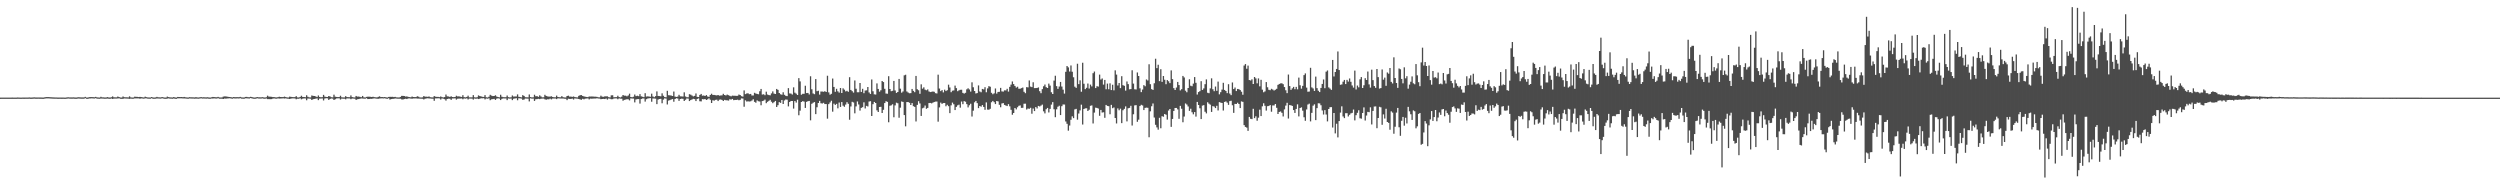 <?xml version="1.0" encoding="UTF-8"?>
<svg xmlns="http://www.w3.org/2000/svg" width="1920" height="150">
  <path d="M0 74.956h1v1.000H0zM1 74.955h1v1.000H1zM2 74.947h1v1.000H2zM3 74.934h1v1.000H3zM4 74.951h1v1.000H4zM5 74.942h1v1.000H5zM6 74.947h1v1.000H6zM7 74.948h1v1.000H7zM8 74.952h1v1.000H8zM9 74.922h1v1.000H9zM10 74.950h1v1.000H10zM11 74.940h1v1.000H11zM12 74.937h1v1.000H12zM13 74.870h1v1.000H13zM14 74.899h1v1.000H14zM15 74.947h1v1.000H15zM16 74.952h1v1.000H16zM17 74.895h1v1.000H17zM18 74.917h1v1.000H18zM19 74.883h1v1.000H19zM20 74.887h1v1.000H20zM21 74.893h1v1.000H21zM22 74.820h1v1.000H22zM23 74.907h1v1.000H23zM24 74.930h1v1.000H24zM25 74.809h1v1.000H25zM26 74.767h1v1.000H26zM27 74.869h1v1.000H27zM28 74.872h1v1.000H28zM29 74.838h1v1.000H29zM30 74.876h1v1.000H30zM31 74.871h1v1.000H31zM32 74.930h1v1.000H32zM33 74.930h1v1.000H33zM34 74.721h1v1.000H34zM35 74.562h1v1.000H35zM36 74.547h1v1.000H36zM37 74.561h1v1.000H37zM38 74.664h1v1.000H38zM39 74.708h1v1.000H39zM40 74.758h1v1.000H40zM41 74.805h1v1.000H41zM42 74.841h1v1.000H42zM43 74.829h1v1.000H43zM44 74.910h1v1.000H44zM45 74.882h1v1.000H45zM46 74.891h1v1.000H46zM47 74.917h1v1.000H47zM48 74.880h1v1.000H48zM49 74.946h1v1.000H49zM50 74.954h1v1.000H50zM51 74.766h1v1.000H51zM52 74.676h1v1.000H52zM53 74.795h1v1.000H53zM54 74.827h1v1.000H54zM55 74.821h1v1.000H55zM56 74.756h1v1.000H56zM57 74.870h1v1.000H57zM58 74.910h1v1.000H58zM59 74.766h1v1.000H59zM60 74.663h1v1.000H60zM61 74.771h1v1.000H61zM62 74.804h1v1.000H62zM63 74.804h1v1.000H63zM64 74.810h1v1.000H64zM65 74.415h1v1.000H65zM66 74.895h1v1.000H66zM67 74.911h1v1.000H67zM68 74.622h1v1.000H68zM69 74.538h1v1.086H69zM70 74.528h1v1.000H70zM71 74.619h1v1.000H71zM72 74.696h1v1.000H72zM73 74.397h1v1.000H73zM74 74.772h1v1.000H74zM75 74.835h1v1.000H75zM76 74.884h1v1.000H76zM77 74.334h1v1.362H77zM78 74.738h1v1.000H78zM79 74.775h1v1.000H79zM80 74.866h1v1.000H80zM81 74.851h1v1.000H81zM82 74.561h1v1.163H82zM83 74.823h1v1.000H83zM84 74.907h1v1.000H84zM85 74.652h1v1.000H85zM86 74.035h1v1.971H86zM87 74.723h1v1.000H87zM88 74.728h1v1.000H88zM89 74.729h1v1.000H89zM90 74.163h1v1.476H90zM91 74.542h1v1.000H91zM92 74.876h1v1.000H92zM93 74.917h1v1.000H93zM94 74.096h1v1.778H94zM95 74.627h1v1.000H95zM96 74.700h1v1.000H96zM97 74.706h1v1.000H97zM98 74.791h1v1.000H98zM99 73.962h1v1.960H99zM100 74.739h1v1.000H100zM101 74.889h1v1.000H101zM102 74.831h1v1.000H102zM103 74.257h1v1.327H103zM104 74.354h1v1.192H104zM105 74.418h1v1.139H105zM106 74.571h1v1.000H106zM107 74.394h1v1.447H107zM108 74.560h1v1.000H108zM109 74.689h1v1.000H109zM110 74.831h1v1.000H110zM111 74.261h1v1.273H111zM112 74.593h1v1.000H112zM113 74.800h1v1.000H113zM114 74.828h1v1.000H114zM115 74.851h1v1.000H115zM116 74.475h1v1.000H116zM117 74.874h1v1.000H117zM118 74.895h1v1.000H118zM119 74.819h1v1.000H119zM120 74.402h1v1.208H120zM121 74.687h1v1.000H121zM122 74.738h1v1.000H122zM123 74.786h1v1.000H123zM124 74.474h1v1.000H124zM125 74.740h1v1.000H125zM126 74.887h1v1.000H126zM127 74.918h1v1.000H127zM128 74.204h1v1.511H128zM129 74.553h1v1.013H129zM130 74.762h1v1.000H130zM131 74.783h1v1.000H131zM132 74.859h1v1.000H132zM133 74.517h1v1.123H133zM134 74.857h1v1.000H134zM135 74.907h1v1.000H135zM136 74.440h1v1.075H136zM137 74.519h1v1.000H137zM138 74.530h1v1.000H138zM139 74.496h1v1.000H139zM140 74.624h1v1.000H140zM141 74.423h1v1.210H141zM142 74.682h1v1.000H142zM143 74.796h1v1.000H143zM144 74.884h1v1.000H144zM145 74.618h1v1.000H145zM146 74.679h1v1.000H146zM147 74.721h1v1.000H147zM148 74.737h1v1.000H148zM149 74.806h1v1.000H149zM150 74.615h1v1.115H150zM151 74.791h1v1.000H151zM152 74.849h1v1.000H152zM153 74.681h1v1.000H153zM154 74.525h1v1.000H154zM155 74.734h1v1.000H155zM156 74.659h1v1.000H156zM157 74.734h1v1.000H157zM158 74.754h1v1.000H158zM159 74.659h1v1.000H159zM160 74.869h1v1.000H160zM161 74.894h1v1.000H161zM162 74.686h1v1.000H162zM163 74.431h1v1.262H163zM164 74.561h1v1.000H164zM165 74.665h1v1.000H165zM166 74.707h1v1.000H166zM167 74.399h1v1.000H167zM168 74.808h1v1.000H168zM169 74.853h1v1.000H169zM170 74.818h1v1.000H170zM171 74.211h1v1.842H171zM172 74.040h1v1.655H172zM173 74.045h1v1.754H173zM174 74.218h1v1.385H174zM175 74.375h1v1.178H175zM176 74.485h1v1.000H176zM177 74.654h1v1.000H177zM178 74.818h1v1.000H178zM179 74.504h1v1.000H179zM180 74.671h1v1.000H180zM181 74.612h1v1.000H181zM182 74.589h1v1.000H182zM183 74.652h1v1.000H183zM184 74.397h1v1.031H184zM185 74.752h1v1.000H185zM186 74.847h1v1.000H186zM187 74.860h1v1.000H187zM188 74.440h1v1.086H188zM189 74.415h1v1.098H189zM190 74.629h1v1.000H190zM191 74.660h1v1.000H191zM192 74.328h1v1.000H192zM193 74.568h1v1.000H193zM194 74.825h1v1.000H194zM195 74.883h1v1.000H195zM196 74.809h1v1.000H196zM197 74.494h1v1.000H197zM198 74.692h1v1.000H198zM199 74.703h1v1.000H199zM200 74.736h1v1.000H200zM201 74.591h1v1.000H201zM202 74.758h1v1.000H202zM203 74.889h1v1.000H203zM204 74.637h1v1.000H204zM205 73.454h1v2.689H205zM206 74.181h1v1.945H206zM207 74.220h1v1.949H207zM208 74.343h1v1.782H208zM209 74.544h1v1.247H209zM210 74.532h1v1.034H210zM211 74.767h1v1.000H211zM212 74.818h1v1.000H212zM213 74.594h1v1.000H213zM214 74.288h1v1.433H214zM215 74.492h1v1.161H215zM216 74.525h1v1.091H216zM217 74.523h1v1.000H217zM218 74.165h1v1.500H218zM219 74.523h1v1.000H219zM220 74.787h1v1.000H220zM221 74.848h1v1.000H221zM222 74.211h1v1.811H222zM223 74.406h1v1.331H223zM224 74.557h1v1.000H224zM225 74.584h1v1.000H225zM226 74.618h1v1.000H226zM227 73.824h1v2.404H227zM228 74.817h1v1.000H228zM229 74.865h1v1.000H229zM230 74.457h1v1.002H230zM231 73.512h1v2.765H231zM232 74.431h1v1.335H232zM233 74.492h1v1.095H233zM234 74.639h1v1.000H234zM235 73.141h1v3.851H235zM236 74.345h1v1.351H236zM237 74.738h1v1.000H237zM238 74.823h1v1.000H238zM239 73.315h1v3.494H239zM240 73.607h1v2.581H240zM241 73.752h1v2.208H241zM242 74.043h1v1.752H242zM243 74.544h1v1.002H243zM244 73.342h1v3.571H244zM245 74.430h1v1.311H245zM246 74.696h1v1.000H246zM247 74.600h1v1.000H247zM248 72.848h1v4.289H248zM249 74.183h1v1.469H249zM250 74.426h1v1.000H250zM251 74.501h1v1.000H251zM252 73.720h1v3.052H252zM253 74.079h1v1.890H253zM254 74.624h1v1.000H254zM255 74.764h1v1.000H255zM256 72.684h1v4.120H256zM257 74.261h1v1.959H257zM258 74.463h1v1.159H258zM259 74.523h1v1.000H259zM260 74.542h1v1.000H260zM261 73.525h1v2.896H261zM262 74.701h1v1.000H262zM263 74.817h1v1.000H263zM264 74.808h1v1.000H264zM265 73.830h1v2.467H265zM266 74.568h1v1.000H266zM267 74.614h1v1.000H267zM268 74.635h1v1.000H268zM269 73.264h1v2.933H269zM270 74.523h1v1.169H270zM271 74.740h1v1.000H271zM272 74.844h1v1.000H272zM273 73.654h1v3.071H273zM274 74.166h1v2.077H274zM275 74.138h1v1.928H275zM276 74.405h1v1.414H276zM277 74.642h1v1.000H277zM278 73.687h1v1.970H278zM279 74.768h1v1.000H279zM280 74.840h1v1.000H280zM281 74.398h1v1.043H281zM282 74.229h1v1.848H282zM283 74.241h1v1.784H283zM284 74.352h1v1.528H284zM285 74.476h1v1.465H285zM286 74.280h1v1.386H286zM287 74.593h1v1.000H287zM288 74.696h1v1.000H288zM289 74.811h1v1.000H289zM290 74.402h1v1.485H290zM291 74.002h1v1.669H291zM292 74.548h1v1.000H292zM293 74.517h1v1.000H293zM294 74.629h1v1.000H294zM295 74.489h1v1.000H295zM296 74.768h1v1.000H296zM297 74.861h1v1.000H297zM298 74.457h1v1.029H298zM299 74.368h1v2.108H299zM300 74.409h1v1.682H300zM301 74.359h1v1.554H301zM302 74.571h1v1.310H302zM303 74.394h1v1.233H303zM304 74.745h1v1.000H304zM305 74.807h1v1.000H305zM306 74.834h1v1.000H306zM307 74.444h1v1.376H307zM308 73.601h1v2.723H308zM309 73.609h1v2.821H309zM310 73.752h1v2.327H310zM311 74.138h1v1.690H311zM312 74.028h1v2.038H312zM313 74.405h1v1.207H313zM314 74.570h1v1.000H314zM315 74.706h1v1.000H315zM316 74.140h1v1.672H316zM317 74.516h1v1.086H317zM318 74.562h1v1.046H318zM319 74.554h1v1.000H319zM320 73.908h1v1.801H320zM321 74.261h1v1.477H321zM322 74.782h1v1.000H322zM323 74.852h1v1.000H323zM324 74.742h1v1.135H324zM325 73.798h1v2.613H325zM326 74.233h1v1.590H326zM327 74.255h1v1.347H327zM328 74.333h1v1.148H328zM329 74.085h1v1.552H329zM330 74.658h1v1.000H330zM331 74.764h1v1.000H331zM332 74.807h1v1.000H332zM333 73.780h1v3.622H333zM334 74.224h1v1.355H334zM335 74.415h1v1.134H335zM336 74.414h1v1.050H336zM337 74.581h1v1.000H337zM338 74.083h1v2.356H338zM339 74.592h1v1.000H339zM340 74.822h1v1.000H340zM341 74.532h1v1.664H341zM342 72.596h1v4.666H342zM343 73.971h1v2.064H343zM344 74.107h1v1.676H344zM345 74.453h1v1.397H345zM346 73.929h1v2.744H346zM347 74.500h1v1.129H347zM348 74.621h1v1.000H348zM349 74.502h1v1.000H349zM350 73.538h1v2.936H350zM351 74.029h1v1.824H351zM352 74.002h1v1.734H352zM353 74.246h1v1.473H353zM354 74.453h1v1.170H354zM355 73.112h1v3.111H355zM356 74.619h1v1.000H356zM357 74.768h1v1.000H357zM358 74.454h1v1.062H358zM359 73.483h1v2.921H359zM360 74.731h1v1.000H360zM361 74.727h1v1.000H361zM362 74.763h1v1.000H362zM363 73.077h1v3.401H363zM364 74.686h1v1.000H364zM365 74.864h1v1.000H365zM366 74.655h1v1.000H366zM367 73.247h1v2.817H367zM368 73.796h1v2.035H368zM369 74.039h1v1.449H369zM370 74.345h1v1.159H370zM371 74.438h1v1.002H371zM372 73.044h1v3.279H372zM373 74.699h1v1.000H373zM374 74.849h1v1.000H374zM375 74.300h1v1.215H375zM376 72.811h1v4.168H376zM377 73.408h1v2.863H377zM378 73.781h1v2.354H378zM379 73.715h1v2.195H379zM380 73.169h1v3.579H380zM381 74.119h1v1.652H381zM382 74.492h1v1.000H382zM383 74.727h1v1.000H383zM384 72.757h1v4.104H384zM385 74.271h1v1.604H385zM386 74.596h1v1.000H386zM387 74.637h1v1.000H387zM388 74.647h1v1.000H388zM389 73.349h1v3.544H389zM390 74.597h1v1.000H390zM391 74.796h1v1.000H391zM392 74.688h1v1.000H392zM393 73.296h1v3.608H393zM394 74.133h1v1.693H394zM395 74.099h1v1.525H395zM396 74.083h1v1.360H396zM397 72.486h1v4.531H397zM398 74.347h1v1.119H398zM399 74.547h1v1.000H399zM400 74.736h1v1.000H400zM401 73.083h1v3.628H401zM402 73.688h1v2.752H402zM403 74.649h1v1.000H403zM404 74.725h1v1.000H404zM405 74.753h1v1.000H405zM406 72.563h1v5.336H406zM407 74.529h1v1.000H407zM408 74.799h1v1.000H408zM409 74.710h1v1.000H409zM410 72.752h1v4.740H410zM411 73.949h1v2.295H411zM412 73.852h1v2.266H412zM413 74.406h1v1.482H413zM414 73.224h1v2.927H414zM415 74.091h1v1.731H415zM416 74.751h1v1.000H416zM417 74.716h1v1.000H417zM418 72.800h1v3.482H418zM419 73.653h1v2.960H419zM420 74.021h1v2.231H420zM421 74.181h1v2.124H421zM422 74.203h1v1.599H422zM423 73.946h1v2.380H423zM424 74.497h1v1.163H424zM425 74.694h1v1.000H425zM426 74.684h1v1.000H426zM427 73.425h1v2.728H427zM428 74.514h1v1.000H428zM429 74.628h1v1.000H429zM430 74.692h1v1.000H430zM431 73.830h1v1.854H431zM432 74.668h1v1.000H432zM433 74.811h1v1.000H433zM434 74.861h1v1.000H434zM435 73.713h1v3.185H435zM436 73.495h1v2.315H436zM437 74.208h1v1.781H437zM438 74.167h1v1.837H438zM439 74.407h1v1.304H439zM440 74.102h1v2.356H440zM441 74.552h1v1.000H441zM442 74.703h1v1.000H442zM443 74.791h1v1.000H443zM444 73.639h1v2.394H444zM445 73.092h1v3.262H445zM446 72.988h1v3.644H446zM447 73.699h1v2.171H447zM448 74.041h1v2.227H448zM449 74.298h1v1.457H449zM450 74.452h1v1.212H450zM451 74.575h1v1.000H451zM452 74.069h1v2.283H452zM453 74.137h1v1.581H453zM454 74.102h1v1.703H454zM455 74.162h1v1.543H455zM456 74.254h1v1.398H456zM457 74.240h1v1.425H457zM458 74.409h1v1.037H458zM459 74.679h1v1.000H459zM460 74.746h1v1.000H460zM461 73.490h1v2.704H461zM462 74.242h1v1.796H462zM463 74.323h1v1.595H463zM464 74.001h1v2.081H464zM465 73.966h1v1.698H465zM466 73.996h1v2.510H466zM467 74.623h1v1.000H467zM468 74.811h1v1.000H468zM469 73.210h1v3.022H469zM470 73.188h1v2.999H470zM471 74.683h1v1.000H471zM472 74.577h1v1.000H472zM473 74.595h1v1.000H473zM474 73.504h1v2.744H474zM475 74.553h1v1.000H475zM476 74.779h1v1.000H476zM477 74.238h1v1.574H477zM478 72.961h1v4.385H478zM479 73.459h1v3.232H479zM480 73.483h1v2.988H480zM481 73.988h1v2.219H481zM482 73.336h1v2.946H482zM483 71.933h1v5.180H483zM484 74.474h1v1.089H484zM485 74.691h1v1.000H485zM486 74.304h1v1.409H486zM487 72.615h1v6.035H487zM488 73.820h1v2.590H488zM489 73.529h1v2.610H489zM490 73.906h1v2.175H490zM491 72.283h1v7.285H491zM492 74.006h1v2.093H492zM493 74.312h1v1.322H493zM494 74.606h1v1.000H494zM495 71.570h1v6.442H495zM496 74.149h1v2.017H496zM497 73.984h1v1.698H497zM498 74.128h1v1.351H498zM499 74.286h1v1.065H499zM500 71.927h1v6.180H500zM501 74.069h1v1.538H501zM502 74.661h1v1.000H502zM503 73.849h1v1.951H503zM504 70.200h1v9.798H504zM505 73.654h1v2.787H505zM506 73.792h1v2.220H506zM507 73.975h1v1.895H507zM508 71.696h1v7.603H508zM509 73.548h1v2.928H509zM510 74.540h1v1.000H510zM511 74.718h1v1.000H511zM512 69.726h1v10.507H512zM513 73.122h1v4.140H513zM514 73.201h1v3.726H514zM515 73.370h1v3.070H515zM516 73.721h1v2.366H516zM517 70.320h1v7.822H517zM518 74.190h1v1.823H518zM519 74.439h1v1.000H519zM520 74.169h1v1.483H520zM521 72.831h1v4.617H521zM522 74.002h1v2.012H522zM523 74.046h1v1.710H523zM524 74.137h1v1.765H524zM525 70.921h1v6.671H525zM526 74.084h1v2.526H526zM527 74.638h1v1.000H527zM528 74.720h1v1.000H528zM529 72.354h1v5.275H529zM530 72.725h1v4.111H530zM531 73.393h1v3.011H531zM532 74.056h1v1.840H532zM533 73.613h1v2.530H533zM534 71.800h1v5.829H534zM535 74.391h1v1.614H535zM536 74.552h1v1.000H536zM537 72.909h1v4.863H537zM538 72.138h1v5.726H538zM539 73.472h1v2.642H539zM540 73.341h1v2.947H540zM541 73.713h1v2.318H541zM542 73.010h1v3.807H542zM543 74.104h1v2.196H543zM544 74.403h1v1.118H544zM545 72.919h1v3.688H545zM546 71.991h1v7.108H546zM547 72.924h1v4.094H547zM548 72.890h1v4.427H548zM549 73.119h1v3.580H549zM550 73.290h1v3.248H550zM551 72.944h1v4.681H551zM552 73.463h1v3.061H552zM553 73.337h1v3.071H553zM554 73.198h1v3.567H554zM555 72.039h1v5.539H555zM556 72.969h1v3.705H556zM557 73.327h1v3.679H557zM558 72.668h1v4.384H558zM559 73.127h1v4.142H559zM560 73.585h1v2.656H560zM561 73.992h1v2.495H561zM562 73.420h1v2.565H562zM563 73.530h1v3.425H563zM564 73.512h1v3.213H564zM565 73.617h1v3.126H565zM566 73.566h1v2.982H566zM567 72.610h1v4.415H567zM568 73.011h1v3.638H568zM569 73.885h1v1.661H569zM570 74.188h1v1.500H570zM571 69.405h1v12.591H571zM572 72.305h1v4.761H572zM573 71.803h1v6.171H573zM574 71.637h1v6.176H574zM575 72.339h1v5.614H575zM576 72.132h1v5.712H576zM577 73.293h1v3.914H577zM578 73.297h1v2.922H578zM579 71.266h1v6.990H579zM580 71.837h1v7.043H580zM581 72.124h1v4.959H581zM582 72.401h1v5.377H582zM583 70.090h1v7.897H583zM584 68.313h1v12.553H584zM585 72.614h1v5.008H585zM586 72.414h1v4.913H586zM587 73.114h1v3.397H587zM588 70.384h1v8.877H588zM589 72.626h1v5.548H589zM590 72.994h1v4.477H590zM591 73.226h1v3.403H591zM592 71.746h1v6.392H592zM593 70.179h1v9.054H593zM594 71.896h1v6.540H594zM595 72.209h1v5.330H595zM596 68.306h1v13.889H596zM597 69.023h1v11.763H597zM598 71.433h1v6.980H598zM599 72.419h1v6.602H599zM600 72.751h1v4.024H600zM601 70.863h1v9.023H601zM602 72.817h1v4.326H602zM603 73.561h1v2.806H603zM604 73.836h1v2.712H604zM605 67.665h1v14.038H605zM606 71.744h1v6.608H606zM607 71.884h1v5.695H607zM608 72.620h1v4.959H608zM609 67.049h1v16.375H609zM610 71.149h1v6.460H610zM611 71.941h1v6.847H611zM612 72.951h1v3.611H612zM613 60.030h1v28.483H613zM614 62.509h1v22.479H614zM615 72.770h1v5.586H615zM616 72.033h1v5.633H616zM617 72.049h1v5.978H617zM618 65.829h1v17.045H618zM619 71.459h1v6.792H619zM620 71.365h1v6.345H620zM621 72.526h1v4.994H621zM622 58.555h1v33.867H622zM623 68.559h1v11.181H623zM624 71.798h1v7.105H624zM625 72.331h1v6.076H625zM626 60.705h1v26.948H626zM627 70.066h1v12.291H627zM628 69.698h1v9.387H628zM629 72.640h1v4.830H629zM630 70.297h1v9.031H630zM631 70.318h1v9.175H631zM632 70.523h1v8.409H632zM633 70.049h1v9.882H633zM634 70.645h1v9.299H634zM635 58.175h1v32.948H635zM636 70.957h1v9.034H636zM637 72.690h1v5.991H637zM638 72.037h1v5.351H638zM639 60.340h1v25.444H639zM640 66.770h1v12.849H640zM641 70.519h1v10.056H641zM642 68.219h1v11.564H642zM643 70.160h1v13.030H643zM644 71.101h1v7.625H644zM645 67.574h1v14.552H645zM646 71.413h1v6.976H646zM647 67.819h1v13.328H647zM648 68.875h1v13.126H648zM649 70.182h1v10.130H649zM650 69.720h1v8.759H650zM651 70.514h1v9.185H651zM652 59.291h1v32.682H652zM653 69.060h1v12.694H653zM654 70.052h1v8.136H654zM655 71.143h1v7.555H655zM656 61.787h1v25.248H656zM657 68.140h1v13.551H657zM658 70.860h1v7.064H658zM659 70.878h1v9.369H659zM660 63.768h1v21.199H660zM661 70.592h1v12.259H661zM662 68.206h1v14.116H662zM663 71.569h1v7.025H663zM664 69.503h1v13.774H664zM665 69.396h1v11.898H665zM666 66.796h1v14.994H666zM667 71.030h1v6.953H667zM668 72.124h1v5.606H668zM669 61.054h1v28.022H669zM670 70.113h1v9.919H670zM671 72.431h1v5.874H671zM672 72.580h1v6.518H672zM673 64.045h1v20.671H673zM674 68.305h1v17.725H674zM675 70.397h1v11.779H675zM676 69.305h1v12.701H676zM677 62.233h1v24.528H677zM678 63.028h1v21.302H678zM679 68.183h1v10.955H679zM680 71.854h1v5.865H680zM681 72.012h1v6.199H681zM682 58.507h1v35.415H682zM683 68.332h1v12.854H683zM684 70.036h1v10.867H684zM685 69.743h1v10.353H685zM686 62.138h1v27.904H686zM687 69.475h1v11.489H687zM688 71.387h1v7.444H688zM689 70.662h1v8.626H689zM690 60.642h1v29.770H690zM691 68.092h1v14.586H691zM692 71.144h1v6.786H692zM693 70.249h1v8.054H693zM694 57.879h1v30.514H694zM695 57.407h1v39.633H695zM696 70.265h1v8.110H696zM697 71.046h1v7.361H697zM698 71.638h1v7.322H698zM699 71.543h1v9.121H699zM700 68.284h1v10.866H700zM701 69.762h1v11.781H701zM702 70.828h1v11.246H702zM703 58.298h1v34.997H703zM704 68.533h1v12.013H704zM705 69.334h1v8.387H705zM706 72.023h1v7.453H706zM707 64.785h1v24.260H707zM708 68.109h1v15.109H708zM709 67.058h1v15.634H709zM710 68.850h1v12.199H710zM711 69.347h1v14.236H711zM712 68.653h1v14.259H712zM713 70.248h1v8.901H713zM714 70.698h1v8.346H714zM715 70.527h1v8.861H715zM716 70.257h1v8.613H716zM717 70.478h1v7.883H717zM718 71.552h1v6.466H718zM719 71.792h1v6.168H719zM720 57.325h1v36.116H720zM721 68.017h1v14.451H721zM722 69.991h1v8.795H722zM723 69.167h1v10.597H723zM724 70.972h1v8.200H724zM725 68.872h1v10.231H725zM726 69.936h1v11.684H726zM727 69.252h1v11.258H727zM728 65.004h1v16.545H728zM729 67.152h1v19.745H729zM730 70.797h1v10.096H730zM731 69.641h1v9.150H731zM732 69.451h1v10.616H732zM733 65.759h1v18.765H733zM734 67.666h1v14.401H734zM735 70.020h1v10.857H735zM736 69.388h1v10.993H736zM737 68.944h1v13.740H737zM738 68.941h1v9.056H738zM739 71.334h1v8.690H739zM740 71.883h1v5.801H740zM741 71.274h1v6.847H741zM742 68.626h1v11.336H742zM743 67.800h1v14.658H743zM744 68.685h1v12.174H744zM745 70.346h1v9.330H745zM746 63.218h1v26.277H746zM747 67.045h1v17.970H747zM748 69.898h1v8.702H748zM749 71.773h1v5.759H749zM750 71.479h1v7.731H750zM751 65.605h1v17.458H751zM752 70.233h1v11.174H752zM753 70.879h1v11.040H753zM754 68.280h1v12.414H754zM755 68.682h1v13.453H755zM756 66.980h1v17.349H756zM757 70.844h1v7.807H757zM758 67.913h1v16.237H758zM759 66.125h1v18.131H759zM760 66.606h1v16.943H760zM761 71.267h1v7.288H761zM762 72.387h1v5.121H762zM763 71.698h1v6.787H763zM764 67.945h1v11.986H764zM765 71.885h1v5.699H765zM766 70.623h1v7.240H766zM767 70.487h1v9.993H767zM768 67.493h1v14.898H768zM769 70.190h1v9.295H769zM770 70.338h1v8.804H770zM771 69.353h1v11.225H771zM772 69.417h1v11.625H772zM773 68.196h1v13.241H773zM774 70.361h1v9.614H774zM775 66.728h1v14.915H775zM776 64.950h1v19.390H776zM777 62.550h1v25.574H777zM778 64.586h1v22.179H778zM779 65.973h1v16.992H779zM780 67.291h1v16.748H780zM781 66.600h1v15.788H781zM782 68.143h1v13.135H782zM783 68.160h1v12.794H783zM784 67.686h1v15.153H784zM785 67.242h1v15.529H785zM786 70.500h1v9.164H786zM787 71.567h1v8.030H787zM788 66.897h1v17.203H788zM789 67.102h1v16.262H789zM790 61.800h1v21.734H790zM791 66.506h1v16.307H791zM792 66.940h1v20.399H792zM793 63.183h1v20.179H793zM794 67.677h1v17.634H794zM795 67.641h1v14.561H795zM796 67.544h1v15.761H796zM797 67.125h1v14.243H797zM798 70.020h1v11.769H798zM799 71.598h1v9.507H799zM800 68.443h1v11.875H800zM801 66.277h1v19.245H801zM802 64.907h1v22.171H802zM803 66.947h1v16.921H803zM804 67.603h1v15.285H804zM805 64.228h1v22.139H805zM806 65.730h1v17.869H806zM807 70.884h1v9.459H807zM808 72.171h1v6.274H808zM809 61.911h1v22.020H809zM810 58.147h1v31.843H810zM811 66.145h1v17.811H811zM812 68.272h1v13.707H812zM813 66.479h1v14.720H813zM814 62.902h1v25.487H814zM815 66.473h1v15.071H815zM816 68.853h1v11.362H816zM817 71.898h1v8.390H817zM818 55.137h1v38.167H818zM819 50.681h1v44.378H819zM820 51.761h1v48.582H820zM821 54.935h1v41.449H821zM822 50.269h1v41.754H822zM823 55.101h1v34.250H823zM824 59.322h1v31.419H824zM825 66.553h1v17.442H825zM826 67.491h1v16.134H826zM827 48.955h1v42.973H827zM828 64.606h1v22.595H828zM829 61.686h1v23.124H829zM830 70.447h1v9.951H830zM831 48.157h1v47.490H831zM832 64.289h1v19.409H832zM833 68.472h1v14.728H833zM834 67.435h1v15.706H834zM835 64.165h1v21.070H835zM836 68.001h1v16.251H836zM837 64.971h1v16.263H837zM838 66.355h1v14.584H838zM839 56.215h1v38.618H839zM840 54.940h1v31.539H840zM841 67.629h1v15.060H841zM842 66.216h1v16.690H842zM843 66.502h1v16.868H843zM844 57.285h1v31.664H844zM845 61.078h1v23.330H845zM846 60.273h1v26.128H846zM847 64.957h1v21.244H847zM848 61.408h1v29.046H848zM849 68.542h1v12.066H849zM850 64.202h1v17.143H850zM851 68.548h1v13.019H851zM852 63.991h1v23.742H852zM853 69.176h1v11.384H853zM854 65.055h1v18.063H854zM855 69.376h1v13.150H855zM856 54.015h1v36.618H856zM857 57.281h1v37.527H857zM858 65.632h1v17.625H858zM859 63.757h1v20.948H859zM860 67.702h1v15.776H860zM861 58.536h1v36.044H861zM862 65.435h1v19.259H862zM863 65.898h1v17.717H863zM864 69.574h1v12.143H864zM865 62.553h1v30.673H865zM866 64.627h1v18.509H866zM867 68.616h1v14.240H867zM868 68.384h1v12.893H868zM869 53.955h1v42.458H869zM870 64.223h1v23.529H870zM871 68.542h1v12.397H871zM872 68.725h1v12.007H872zM873 55.656h1v37.885H873zM874 58.369h1v33.550H874zM875 67.819h1v13.640H875zM876 70.742h1v9.767H876zM877 68.764h1v12.230H877zM878 65.365h1v19.167H878zM879 66.268h1v16.566H879zM880 61.014h1v21.608H880zM881 61.785h1v21.027H881zM882 49.332h1v56.082H882zM883 64.642h1v20.879H883zM884 68.459h1v13.174H884zM885 69.049h1v10.398H885zM886 63.940h1v26.307H886zM887 45.128h1v50.737H887zM888 52.311h1v45.530H888zM889 49.691h1v49.895H889zM890 62.305h1v28.181H890zM891 53.146h1v45.380H891zM892 62.857h1v26.397H892zM893 58.377h1v31.268H893zM894 61.249h1v26.304H894zM895 64.667h1v23.462H895zM896 61.491h1v30.353H896zM897 62.390h1v22.486H897zM898 63.852h1v19.881H898zM899 54.045h1v43.388H899zM900 60.777h1v30.586H900zM901 67.671h1v17.546H901zM902 69.141h1v13.819H902zM903 67.233h1v15.635H903zM904 62.908h1v21.101H904zM905 65.318h1v25.919H905zM906 69.440h1v11.847H906zM907 68.485h1v15.026H907zM908 58.295h1v35.626H908zM909 59.481h1v30.007H909zM910 69.653h1v9.826H910zM911 70.835h1v9.435H911zM912 67.609h1v14.144H912zM913 60.856h1v24.294H913zM914 65.830h1v17.664H914zM915 66.232h1v19.999H915zM916 64.212h1v23.579H916zM917 59.197h1v26.866H917zM918 63.582h1v25.978H918zM919 72.600h1v5.668H919zM920 70.722h1v9.927H920zM921 69.971h1v13.160H921zM922 62.368h1v29.055H922zM923 69.074h1v12.002H923zM924 67.887h1v12.880H924zM925 64.668h1v21.134H925zM926 60.958h1v26.141H926zM927 71.230h1v7.298H927zM928 71.584h1v8.034H928zM929 67.901h1v12.473H929zM930 60.141h1v25.842H930zM931 68.553h1v12.936H931zM932 70.042h1v11.807H932zM933 66.440h1v16.577H933zM934 69.759h1v11.492H934zM935 62.679h1v22.167H935zM936 72.429h1v6.012H936zM937 70.831h1v7.976H937zM938 68.833h1v10.275H938zM939 63.604h1v21.297H939zM940 69.048h1v9.259H940zM941 69.868h1v8.003H941zM942 71.542h1v7.321H942zM943 64.664h1v15.865H943zM944 71.851h1v5.812H944zM945 73.064h1v4.277H945zM946 63.348h1v17.520H946zM947 68.426h1v18.272H947zM948 67.219h1v12.570H948zM949 69.963h1v9.885H949zM950 68.301h1v10.577H950zM951 68.483h1v11.405H951zM952 69.178h1v13.825H952zM953 70.433h1v7.429H953zM954 72.732h1v5.488H954zM955 50.343h1v45.741H955zM956 49.182h1v48.288H956zM957 52.779h1v45.244H957zM958 50.358h1v50.156H958zM959 61.481h1v28.329H959zM960 61.784h1v29.468H960zM961 60.927h1v30.573H961zM962 64.504h1v19.048H962zM963 59.133h1v31.599H963zM964 60.190h1v29.169H964zM965 63.999h1v28.733H965zM966 60.232h1v30.130H966zM967 66.295h1v17.953H967zM968 61.305h1v27.855H968zM969 68.842h1v12.804H969zM970 70.864h1v8.462H970zM971 70.211h1v11.060H971zM972 63.043h1v21.893H972zM973 67.020h1v14.562H973zM974 68.949h1v12.430H974zM975 69.274h1v11.430H975zM976 68.210h1v17.576H976zM977 68.740h1v12.283H977zM978 69.509h1v11.504H978zM979 68.892h1v10.990H979zM980 68.177h1v14.631H980zM981 65.171h1v22.388H981zM982 64.480h1v21.483H982zM983 64.061h1v21.522H983zM984 63.925h1v22.723H984zM985 64.646h1v24.821H985zM986 66.879h1v17.121H986zM987 69.305h1v11.812H987zM988 71.544h1v7.410H988zM989 57.258h1v33.765H989zM990 66.124h1v14.543H990zM991 69.031h1v11.882H991zM992 67.863h1v13.476H992zM993 66.690h1v17.816H993zM994 68.485h1v18.271H994zM995 66.704h1v16.956H995zM996 68.585h1v11.530H996zM997 59.603h1v29.792H997zM998 65.493h1v17.452H998zM999 68.095h1v14.355H999zM1000 65.963h1v19.029H1000zM1001 57.716h1v32.338H1001zM1002 56.379h1v36.406H1002zM1003 67.258h1v16.812H1003zM1004 70.436h1v9.842H1004zM1005 70.276h1v9.339H1005zM1006 52.086h1v41.168H1006zM1007 67.103h1v19.563H1007zM1008 67.949h1v13.218H1008zM1009 69.847h1v10.257H1009zM1010 58.813h1v33.463H1010zM1011 67.678h1v15.361H1011zM1012 69.665h1v9.638H1012zM1013 70.682h1v8.718H1013zM1014 67.558h1v13.309H1014zM1015 64.462h1v20.360H1015zM1016 61.047h1v26.938H1016zM1017 67.755h1v16.831H1017zM1018 55.054h1v32.893H1018zM1019 54.093h1v39.126H1019zM1020 67.102h1v16.631H1020zM1021 68.066h1v14.282H1021zM1022 69.033h1v13.251H1022zM1023 46.010h1v51.947H1023zM1024 58.732h1v28.037H1024zM1025 55.301h1v47.153H1025zM1026 52.923h1v42.120H1026zM1027 39.536h1v65.978H1027zM1028 53.794h1v39.193H1028zM1029 65.112h1v21.354H1029zM1030 64.798h1v16.888H1030zM1031 62.734h1v26.696H1031zM1032 61.399h1v29.327H1032zM1033 64.539h1v22.423H1033zM1034 61.357h1v25.589H1034zM1035 62.664h1v26.768H1035zM1036 60.277h1v27.899H1036zM1037 62.810h1v24.264H1037zM1038 65.617h1v21.064H1038zM1039 67.265h1v16.858H1039zM1040 54.216h1v38.268H1040zM1041 68.716h1v19.759H1041zM1042 65.706h1v20.938H1042zM1043 67.094h1v17.596H1043zM1044 60.940h1v29.914H1044zM1045 59.186h1v31.928H1045zM1046 67.576h1v19.188H1046zM1047 65.466h1v17.009H1047zM1048 60.044h1v32.502H1048zM1049 61.449h1v27.278H1049zM1050 54.918h1v31.000H1050zM1051 64.818h1v21.337H1051zM1052 67.276h1v15.137H1052zM1053 53.480h1v42.133H1053zM1054 61.517h1v23.685H1054zM1055 66.093h1v15.703H1055zM1056 67.423h1v14.274H1056zM1057 52.972h1v45.495H1057zM1058 59.236h1v31.394H1058zM1059 68.022h1v14.010H1059zM1060 67.627h1v14.807H1060zM1061 53.339h1v42.529H1061zM1062 61.194h1v26.677H1062zM1063 59.604h1v31.417H1063zM1064 65.884h1v17.650H1064zM1065 55.667h1v38.005H1065zM1066 56.575h1v37.777H1066zM1067 52.237h1v47.398H1067zM1068 62.878h1v22.619H1068zM1069 64.107h1v22.389H1069zM1070 44.037h1v58.696H1070zM1071 59.927h1v37.390H1071zM1072 63.755h1v22.730H1072zM1073 67.492h1v15.377H1073zM1074 52.600h1v45.116H1074zM1075 53.187h1v51.120H1075zM1076 60.599h1v32.166H1076zM1077 64.002h1v25.780H1077zM1078 51.726h1v44.779H1078zM1079 60.156h1v30.288H1079zM1080 58.510h1v36.304H1080zM1081 68.101h1v13.966H1081zM1082 64.955h1v20.529H1082zM1083 62.797h1v24.943H1083zM1084 58.673h1v33.456H1084zM1085 63.988h1v20.779H1085zM1086 64.740h1v20.695H1086zM1087 49.209h1v49.370H1087zM1088 57.846h1v39.190H1088zM1089 63.141h1v24.357H1089zM1090 66.217h1v20.591H1090zM1091 47.930h1v63.228H1091zM1092 36.616h1v73.878H1092zM1093 50.331h1v51.421H1093zM1094 47.598h1v45.448H1094zM1095 50.697h1v44.170H1095zM1096 58.357h1v53.948H1096zM1097 50.277h1v45.970H1097zM1098 61.547h1v30.130H1098zM1099 65.040h1v20.257H1099zM1100 54.503h1v38.375H1100zM1101 59.617h1v30.294H1101zM1102 59.268h1v25.211H1102zM1103 60.151h1v32.957H1103zM1104 55.694h1v34.554H1104zM1105 64.634h1v21.734H1105zM1106 64.129h1v24.098H1106zM1107 64.785h1v19.212H1107zM1108 56.086h1v27.612H1108zM1109 61.796h1v27.496H1109zM1110 64.176h1v20.688H1110zM1111 57.080h1v29.749H1111zM1112 56.712h1v31.379H1112zM1113 52.199h1v42.039H1113zM1114 62.139h1v23.671H1114zM1115 63.887h1v18.358H1115zM1116 67.342h1v14.348H1116zM1117 61.254h1v21.973H1117zM1118 64.034h1v21.882H1118zM1119 65.950h1v17.254H1119zM1120 67.113h1v16.322H1120zM1121 66.048h1v20.704H1121zM1122 68.710h1v11.561H1122zM1123 71.124h1v9.468H1123zM1124 71.108h1v7.467H1124zM1125 65.950h1v20.049H1125zM1126 58.554h1v34.041H1126zM1127 65.374h1v20.366H1127zM1128 60.220h1v28.811H1128zM1129 57.874h1v30.437H1129zM1130 65.008h1v22.147H1130zM1131 56.627h1v30.604H1131zM1132 63.144h1v24.712H1132zM1133 64.916h1v15.952H1133zM1134 64.229h1v20.965H1134zM1135 64.052h1v20.190H1135zM1136 64.982h1v19.588H1136zM1137 67.608h1v14.452H1137zM1138 65.262h1v18.978H1138zM1139 62.452h1v21.218H1139zM1140 68.855h1v12.136H1140zM1141 68.689h1v11.210H1141zM1142 64.547h1v20.618H1142zM1143 61.409h1v25.520H1143zM1144 66.279h1v14.769H1144zM1145 67.408h1v17.669H1145zM1146 69.875h1v10.764H1146zM1147 66.148h1v16.665H1147zM1148 67.089h1v14.566H1148zM1149 71.220h1v8.370H1149zM1150 70.081h1v10.569H1150zM1151 65.872h1v23.292H1151zM1152 55.331h1v32.781H1152zM1153 65.570h1v16.320H1153zM1154 64.755h1v16.780H1154zM1155 65.251h1v19.633H1155zM1156 53.147h1v31.910H1156zM1157 69.240h1v15.516H1157zM1158 69.661h1v11.507H1158zM1159 61.960h1v25.516H1159zM1160 37.082h1v63.015H1160zM1161 32.234h1v72.325H1161zM1162 43.600h1v62.186H1162zM1163 54.945h1v38.126H1163zM1164 56.523h1v35.398H1164zM1165 50.828h1v57.053H1165zM1166 55.586h1v33.507H1166zM1167 62.337h1v27.368H1167zM1168 60.270h1v28.661H1168zM1169 59.201h1v32.404H1169zM1170 54.522h1v31.286H1170zM1171 60.875h1v24.692H1171zM1172 62.777h1v22.971H1172zM1173 60.624h1v37.826H1173zM1174 65.174h1v27.228H1174zM1175 64.503h1v20.949H1175zM1176 57.351h1v28.864H1176zM1177 48.142h1v41.137H1177zM1178 49.086h1v46.651H1178zM1179 52.177h1v39.709H1179zM1180 56.941h1v34.531H1180zM1181 53.876h1v41.083H1181zM1182 51.497h1v42.638H1182zM1183 65.753h1v18.373H1183zM1184 68.392h1v14.037H1184zM1185 56.887h1v38.812H1185zM1186 50.392h1v40.655H1186zM1187 63.334h1v23.712H1187zM1188 63.347h1v21.232H1188zM1189 55.023h1v32.906H1189zM1190 58.053h1v27.591H1190zM1191 61.282h1v26.339H1191zM1192 68.740h1v13.328H1192zM1193 51.931h1v43.809H1193zM1194 51.080h1v38.850H1194zM1195 58.469h1v32.546H1195zM1196 55.913h1v38.260H1196zM1197 58.848h1v28.759H1197zM1198 52.644h1v47.687H1198zM1199 59.544h1v31.801H1199zM1200 61.598h1v25.319H1200zM1201 66.588h1v17.705H1201zM1202 56.848h1v30.881H1202zM1203 62.283h1v30.595H1203zM1204 67.222h1v16.327H1204zM1205 66.477h1v17.532H1205zM1206 49.488h1v52.059H1206zM1207 65.655h1v28.478H1207zM1208 53.458h1v33.833H1208zM1209 68.190h1v15.204H1209zM1210 49.149h1v46.169H1210zM1211 57.707h1v32.971H1211zM1212 47.730h1v53.226H1212zM1213 59.915h1v28.640H1213zM1214 60.469h1v28.088H1214zM1215 56.390h1v36.944H1215zM1216 53.064h1v42.714H1216zM1217 61.674h1v22.396H1217zM1218 64.272h1v20.800H1218zM1219 64.728h1v22.884H1219zM1220 53.677h1v39.207H1220zM1221 66.985h1v15.969H1221zM1222 64.954h1v20.254H1222zM1223 49.176h1v47.815H1223zM1224 56.437h1v33.280H1224zM1225 57.570h1v42.329H1225zM1226 65.083h1v22.492H1226zM1227 64.477h1v24.138H1227zM1228 39.169h1v67.626H1228zM1229 28.935h1v89.367H1229zM1230 49.651h1v58.033H1230zM1231 52.390h1v52.721H1231zM1232 48.186h1v48.536H1232zM1233 58.469h1v35.691H1233zM1234 55.756h1v36.682H1234zM1235 58.325h1v29.113H1235zM1236 40.168h1v57.728H1236zM1237 52.772h1v41.894H1237zM1238 57.282h1v32.028H1238zM1239 59.348h1v29.631H1239zM1240 57.477h1v31.830H1240zM1241 55.827h1v31.997H1241zM1242 61.397h1v26.221H1242zM1243 64.346h1v23.252H1243zM1244 56.843h1v27.577H1244zM1245 55.618h1v40.973H1245zM1246 50.878h1v46.463H1246zM1247 57.544h1v37.898H1247zM1248 58.730h1v38.559H1248zM1249 44.723h1v74.910H1249zM1250 62.754h1v27.137H1250zM1251 64.495h1v20.686H1251zM1252 63.069h1v20.630H1252zM1253 48.253h1v51.596H1253zM1254 53.945h1v35.373H1254zM1255 58.084h1v35.768H1255zM1256 60.144h1v33.316H1256zM1257 53.064h1v52.204H1257zM1258 57.412h1v29.800H1258zM1259 56.677h1v32.123H1259zM1260 64.459h1v23.296H1260zM1261 63.052h1v26.642H1261zM1262 54.750h1v42.014H1262zM1263 53.435h1v43.947H1263zM1264 51.023h1v44.414H1264zM1265 48.603h1v43.958H1265zM1266 39.587h1v65.418H1266zM1267 55.198h1v39.337H1267zM1268 51.172h1v39.568H1268zM1269 60.589h1v30.999H1269zM1270 58.518h1v31.249H1270zM1271 62.917h1v27.843H1271zM1272 61.975h1v30.162H1272zM1273 59.237h1v33.397H1273zM1274 56.472h1v51.226H1274zM1275 50.044h1v50.152H1275zM1276 58.011h1v28.817H1276zM1277 62.645h1v29.033H1277zM1278 62.534h1v28.922H1278zM1279 52.961h1v44.914H1279zM1280 55.333h1v42.044H1280zM1281 52.801h1v46.585H1281zM1282 56.808h1v37.013H1282zM1283 55.806h1v36.363H1283zM1284 61.652h1v25.035H1284zM1285 58.568h1v29.809H1285zM1286 58.553h1v30.231H1286zM1287 58.863h1v29.939H1287zM1288 62.696h1v25.699H1288zM1289 61.336h1v29.922H1289zM1290 62.329h1v24.089H1290zM1291 60.447h1v22.481H1291zM1292 58.634h1v30.106H1292zM1293 54.432h1v39.307H1293zM1294 59.108h1v27.308H1294zM1295 63.495h1v26.343H1295zM1296 30.516h1v79.146H1296zM1297 45.234h1v54.987H1297zM1298 36.252h1v82.505H1298zM1299 35.162h1v73.352H1299zM1300 35.184h1v80.140H1300zM1301 46.637h1v56.312H1301zM1302 54.517h1v38.462H1302zM1303 60.713h1v31.914H1303zM1304 56.615h1v32.526H1304zM1305 42.073h1v53.524H1305zM1306 59.023h1v32.237H1306zM1307 60.941h1v23.233H1307zM1308 62.950h1v22.197H1308zM1309 55.894h1v35.794H1309zM1310 59.055h1v38.907H1310zM1311 58.871h1v35.440H1311zM1312 63.410h1v21.751H1312zM1313 57.825h1v40.779H1313zM1314 43.111h1v67.271H1314zM1315 54.722h1v38.131H1315zM1316 51.583h1v48.449H1316zM1317 54.199h1v37.917H1317zM1318 52.539h1v55.660H1318zM1319 48.520h1v47.107H1319zM1320 62.937h1v30.407H1320zM1321 54.007h1v40.299H1321zM1322 44.848h1v83.737H1322zM1323 57.609h1v39.013H1323zM1324 54.234h1v44.634H1324zM1325 57.068h1v34.233H1325zM1326 57.978h1v29.355H1326zM1327 42.245h1v71.495H1327zM1328 62.146h1v26.548H1328zM1329 66.039h1v20.566H1329zM1330 56.472h1v43.610H1330zM1331 50.056h1v58.142H1331zM1332 50.282h1v59.981H1332zM1333 49.586h1v60.197H1333zM1334 51.528h1v54.221H1334zM1335 35.863h1v83.316H1335zM1336 50.016h1v52.072H1336zM1337 59.100h1v37.856H1337zM1338 61.211h1v30.642H1338zM1339 51.520h1v48.629H1339zM1340 48.595h1v51.845H1340zM1341 53.382h1v46.716H1341zM1342 51.749h1v40.793H1342zM1343 51.074h1v44.772H1343zM1344 26.756h1v88.029H1344zM1345 62.458h1v23.481H1345zM1346 62.941h1v23.151H1346zM1347 36.651h1v67.747H1347zM1348 24.093h1v88.872H1348zM1349 52.252h1v42.407H1349zM1350 54.638h1v40.013H1350zM1351 57.641h1v31.687H1351zM1352 44.265h1v41.271H1352zM1353 57.254h1v40.938H1353zM1354 62.782h1v25.684H1354zM1355 60.328h1v31.420H1355zM1356 55.643h1v40.016H1356zM1357 45.972h1v61.701H1357zM1358 57.655h1v34.755H1358zM1359 60.842h1v33.656H1359zM1360 55.772h1v38.538H1360zM1361 52.570h1v38.166H1361zM1362 63.504h1v25.466H1362zM1363 66.991h1v16.438H1363zM1364 51.824h1v53.549H1364zM1365 39.435h1v75.745H1365zM1366 47.058h1v53.880H1366zM1367 53.561h1v37.987H1367zM1368 40.153h1v58.686H1368zM1369 46.834h1v56.256H1369zM1370 52.408h1v50.685H1370zM1371 62.800h1v27.748H1371zM1372 57.276h1v36.987H1372zM1373 56.247h1v38.889H1373zM1374 56.689h1v37.490H1374zM1375 60.975h1v24.757H1375zM1376 64.060h1v22.206H1376zM1377 55.401h1v37.535H1377zM1378 64.347h1v26.314H1378zM1379 66.517h1v22.809H1379zM1380 63.996h1v22.043H1380zM1381 57.079h1v43.184H1381zM1382 47.108h1v64.200H1382zM1383 49.027h1v62.707H1383zM1384 37.688h1v67.646H1384zM1385 44.491h1v58.508H1385zM1386 53.555h1v44.182H1386zM1387 46.590h1v57.332H1387zM1388 58.564h1v36.157H1388zM1389 45.941h1v41.354H1389zM1390 45.612h1v55.033H1390zM1391 57.454h1v35.284H1391zM1392 53.643h1v45.752H1392zM1393 51.798h1v43.323H1393zM1394 45.592h1v50.531H1394zM1395 50.993h1v40.476H1395zM1396 62.560h1v23.500H1396zM1397 66.551h1v20.199H1397zM1398 54.446h1v45.460H1398zM1399 44.606h1v58.487H1399zM1400 38.606h1v64.495H1400zM1401 50.593h1v64.248H1401zM1402 51.955h1v65.004H1402zM1403 51.490h1v50.453H1403zM1404 52.168h1v45.547H1404zM1405 59.361h1v37.468H1405zM1406 58.032h1v34.749H1406zM1407 48.189h1v51.208H1407zM1408 45.504h1v63.758H1408zM1409 46.156h1v64.785H1409zM1410 48.123h1v60.597H1410zM1411 39.495h1v64.163H1411zM1412 54.369h1v42.179H1412zM1413 61.469h1v31.407H1413zM1414 63.326h1v22.872H1414zM1415 59.582h1v28.522H1415zM1416 49.639h1v51.391H1416zM1417 56.951h1v35.758H1417zM1418 59.615h1v32.461H1418zM1419 60.387h1v30.883H1419zM1420 57.428h1v33.637H1420zM1421 51.406h1v43.702H1421zM1422 63.302h1v19.100H1422zM1423 64.313h1v19.975H1423zM1424 51.216h1v56.061H1424zM1425 59.806h1v33.853H1425zM1426 64.042h1v22.595H1426zM1427 63.234h1v25.279H1427zM1428 57.804h1v34.829H1428zM1429 55.548h1v40.884H1429zM1430 57.907h1v32.392H1430zM1431 65.107h1v21.221H1431zM1432 34.594h1v90.553H1432zM1433 12.927h1v104.193H1433zM1434 28.059h1v89.746H1434zM1435 23.645h1v98.487H1435zM1436 42.635h1v74.302H1436zM1437 50.359h1v66.498H1437zM1438 47.205h1v54.975H1438zM1439 49.260h1v50.230H1439zM1440 57.510h1v36.837H1440zM1441 39.248h1v65.814H1441zM1442 36.357h1v59.193H1442zM1443 56.231h1v32.128H1443zM1444 59.406h1v29.141H1444zM1445 43.400h1v70.787H1445zM1446 49.728h1v51.774H1446zM1447 56.052h1v37.662H1447zM1448 51.822h1v41.699H1448zM1449 51.906h1v40.206H1449zM1450 31.028h1v78.550H1450zM1451 38.907h1v77.490H1451zM1452 31.616h1v86.770H1452zM1453 41.583h1v74.449H1453zM1454 36.620h1v74.947H1454zM1455 26.401h1v78.401H1455zM1456 45.799h1v58.820H1456zM1457 52.250h1v48.627H1457zM1458 46.088h1v64.304H1458zM1459 45.134h1v90.403H1459zM1460 33.037h1v80.479H1460zM1461 44.950h1v65.428H1461zM1462 48.570h1v65.800H1462zM1463 42.323h1v66.287H1463zM1464 46.441h1v55.443H1464zM1465 52.546h1v44.555H1465zM1466 57.553h1v45.274H1466zM1467 45.364h1v65.495H1467zM1468 27.401h1v82.651H1468zM1469 40.433h1v68.067H1469zM1470 50.730h1v55.924H1470zM1471 44.665h1v65.526H1471zM1472 26.882h1v91.536H1472zM1473 46.582h1v57.149H1473zM1474 55.583h1v41.351H1474zM1475 45.895h1v66.326H1475zM1476 36.631h1v64.134H1476zM1477 36.181h1v74.070H1477zM1478 36.690h1v75.783H1478zM1479 48.090h1v67.169H1479zM1480 47.005h1v64.950H1480zM1481 33.940h1v71.786H1481zM1482 56.655h1v31.500H1482zM1483 55.869h1v32.048H1483zM1484 45.138h1v72.958H1484zM1485 26.713h1v74.387H1485zM1486 54.427h1v35.520H1486zM1487 57.316h1v32.768H1487zM1488 54.198h1v37.325H1488zM1489 48.192h1v61.266H1489zM1490 57.941h1v33.554H1490zM1491 65.069h1v25.673H1491zM1492 59.682h1v46.593H1492zM1493 25.996h1v92.278H1493zM1494 49.268h1v51.310H1494zM1495 51.465h1v37.910H1495zM1496 54.228h1v46.414H1496zM1497 22.979h1v82.358H1497zM1498 55.330h1v56.701H1498zM1499 58.438h1v31.058H1499zM1500 60.016h1v28.886H1500zM1501 38.763h1v74.794H1501zM1502 41.317h1v84.179H1502zM1503 32.247h1v85.538H1503zM1504 43.742h1v66.626H1504zM1505 43.314h1v58.836H1505zM1506 36.167h1v73.757H1506zM1507 44.410h1v61.431H1507zM1508 50.270h1v48.340H1508zM1509 41.994h1v75.362H1509zM1510 51.422h1v59.710H1510zM1511 49.583h1v50.356H1511zM1512 55.822h1v44.165H1512zM1513 61.047h1v31.680H1513zM1514 51.021h1v49.501H1514zM1515 43.358h1v53.212H1515zM1516 57.575h1v40.261H1516zM1517 60.417h1v35.241H1517zM1518 44.449h1v55.005H1518zM1519 39.964h1v72.840H1519zM1520 44.618h1v65.253H1520zM1521 47.384h1v55.122H1521zM1522 42.470h1v63.074H1522zM1523 46.972h1v63.558H1523zM1524 52.870h1v44.055H1524zM1525 60.793h1v31.969H1525zM1526 47.999h1v53.393H1526zM1527 48.640h1v52.231H1527zM1528 36.495h1v68.422H1528zM1529 42.270h1v60.139H1529zM1530 50.241h1v52.017H1530zM1531 53.065h1v39.969H1531zM1532 57.649h1v34.319H1532zM1533 58.663h1v30.920H1533zM1534 56.679h1v34.254H1534zM1535 50.233h1v49.117H1535zM1536 38.267h1v60.291H1536zM1537 45.583h1v66.439H1537zM1538 49.247h1v55.287H1538zM1539 46.757h1v62.312H1539zM1540 47.955h1v52.545H1540zM1541 49.389h1v40.531H1541zM1542 57.947h1v33.828H1542zM1543 62.750h1v27.021H1543zM1544 56.167h1v44.222H1544zM1545 43.581h1v56.514H1545zM1546 46.967h1v48.907H1546zM1547 54.478h1v40.025H1547zM1548 41.838h1v51.371H1548zM1549 56.106h1v38.180H1549zM1550 63.101h1v24.669H1550zM1551 55.856h1v30.212H1551zM1552 54.816h1v46.075H1552zM1553 54.671h1v35.125H1553zM1554 62.169h1v27.495H1554zM1555 62.559h1v24.938H1555zM1556 58.304h1v37.123H1556zM1557 49.434h1v41.119H1557zM1558 64.896h1v22.057H1558zM1559 65.683h1v20.820H1559zM1560 57.569h1v41.841H1560zM1561 48.080h1v49.528H1561zM1562 54.821h1v32.977H1562zM1563 52.279h1v42.177H1563zM1564 47.542h1v52.376H1564zM1565 52.485h1v47.741H1565zM1566 51.580h1v63.306H1566zM1567 58.143h1v32.501H1567zM1568 64.334h1v23.711H1568zM1569 33.957h1v68.739H1569zM1570 20.591h1v115.761H1570zM1571 29.495h1v76.744H1571zM1572 21.609h1v92.498H1572zM1573 35.331h1v86.860H1573zM1574 44.179h1v66.272H1574zM1575 47.379h1v52.880H1575zM1576 49.088h1v46.357H1576zM1577 42.960h1v58.440H1577zM1578 30.072h1v95.502H1578zM1579 55.220h1v50.273H1579zM1580 60.455h1v36.555H1580zM1581 50.772h1v48.190H1581zM1582 50.654h1v41.214H1582zM1583 30.771h1v88.877H1583zM1584 58.558h1v29.246H1584zM1585 57.213h1v36.917H1585zM1586 50.859h1v51.323H1586zM1587 39.796h1v75.299H1587zM1588 42.860h1v65.423H1588zM1589 39.336h1v67.288H1589zM1590 41.258h1v60.893H1590zM1591 5.488h1v114.924H1591zM1592 44.180h1v60.904H1592zM1593 57.659h1v30.311H1593zM1594 47.055h1v48.396H1594zM1595 6.022h1v129.359H1595zM1596 33.595h1v97.135H1596zM1597 25.066h1v100.137H1597zM1598 35.363h1v79.656H1598zM1599 31.742h1v95.604H1599zM1600 9.028h1v111.213H1600zM1601 56.974h1v32.726H1601zM1602 59.528h1v30.138H1602zM1603 31.927h1v86.217H1603zM1604 28.945h1v95.738H1604zM1605 27.958h1v80.945H1605zM1606 31.782h1v90.590H1606zM1607 44.092h1v63.217H1607zM1608 19.198h1v94.066H1608zM1609 45.942h1v51.482H1609zM1610 52.504h1v43.533H1610zM1611 41.771h1v67.247H1611zM1612 35.309h1v88.932H1612zM1613 24.858h1v91.590H1613zM1614 21.871h1v89.033H1614zM1615 34.427h1v72.104H1615zM1616 31.387h1v83.800H1616zM1617 39.991h1v70.105H1617zM1618 46.365h1v54.895H1618zM1619 57.161h1v40.123H1619zM1620 25.450h1v97.201H1620zM1621 31.849h1v80.875H1621zM1622 47.458h1v56.592H1622zM1623 52.931h1v54.210H1623zM1624 42.192h1v68.751H1624zM1625 45.992h1v62.705H1625zM1626 48.838h1v58.166H1626zM1627 53.356h1v46.738H1627zM1628 30.052h1v90.084H1628zM1629 31.799h1v77.022H1629zM1630 41.022h1v74.189H1630zM1631 36.441h1v71.350H1631zM1632 10.977h1v100.321H1632zM1633 30.575h1v80.127H1633zM1634 27.920h1v78.774H1634zM1635 41.908h1v61.983H1635zM1636 46.848h1v54.491H1636zM1637 48.753h1v49.276H1637zM1638 54.016h1v52.070H1638zM1639 44.290h1v57.996H1639zM1640 53.853h1v39.023H1640zM1641 40.099h1v64.954H1641zM1642 49.207h1v56.487H1642zM1643 51.151h1v52.314H1643zM1644 51.853h1v58.119H1644zM1645 57.725h1v44.145H1645zM1646 49.976h1v49.907H1646zM1647 48.788h1v50.583H1647zM1648 53.065h1v51.466H1648zM1649 51.199h1v50.253H1649zM1650 48.971h1v55.977H1650zM1651 51.766h1v51.076H1651zM1652 57.026h1v37.492H1652zM1653 60.929h1v28.119H1653zM1654 58.414h1v29.924H1654zM1655 61.981h1v27.233H1655zM1656 65.066h1v19.480H1656zM1657 64.848h1v19.755H1657zM1658 54.280h1v40.463H1658zM1659 62.854h1v23.803H1659zM1660 63.793h1v20.332H1660zM1661 65.839h1v19.649H1661zM1662 66.789h1v17.879H1662zM1663 64.447h1v21.899H1663zM1664 64.022h1v23.935H1664zM1665 66.031h1v19.356H1665zM1666 68.897h1v15.125H1666zM1667 58.014h1v31.854H1667zM1668 66.248h1v17.332H1668zM1669 68.624h1v15.051H1669zM1670 66.862h1v17.211H1670zM1671 67.579h1v19.428H1671zM1672 69.233h1v15.703H1672zM1673 65.914h1v17.513H1673zM1674 63.981h1v18.423H1674zM1675 65.719h1v20.469H1675zM1676 66.956h1v17.048H1676zM1677 68.127h1v16.256H1677zM1678 69.666h1v12.054H1678zM1679 70.487h1v9.285H1679zM1680 69.145h1v11.742H1680zM1681 70.856h1v8.827H1681zM1682 70.702h1v9.491H1682zM1683 71.501h1v7.299H1683zM1684 67.821h1v15.897H1684zM1685 70.299h1v9.475H1685zM1686 70.849h1v8.922H1686zM1687 70.552h1v8.162H1687zM1688 70.921h1v8.069H1688zM1689 71.667h1v7.138H1689zM1690 71.020h1v9.387H1690zM1691 71.089h1v9.725H1691zM1692 68.643h1v12.343H1692zM1693 69.529h1v9.603H1693zM1694 71.506h1v7.613H1694zM1695 71.573h1v7.151H1695zM1696 72.372h1v6.083H1696zM1697 72.027h1v6.055H1697zM1698 70.703h1v7.964H1698zM1699 70.133h1v8.649H1699zM1700 70.602h1v8.192H1700zM1701 70.734h1v7.812H1701zM1702 71.248h1v7.239H1702zM1703 72.348h1v5.050H1703zM1704 72.434h1v4.703H1704zM1705 72.776h1v4.318H1705zM1706 72.591h1v5.237H1706zM1707 73.139h1v3.916H1707zM1708 73.260h1v3.931H1708zM1709 72.339h1v5.900H1709zM1710 72.821h1v4.117H1710zM1711 72.714h1v4.087H1711zM1712 73.215h1v3.485H1712zM1713 73.122h1v3.724H1713zM1714 73.481h1v3.267H1714zM1715 73.357h1v3.925H1715zM1716 73.759h1v2.843H1716zM1717 73.625h1v2.957H1717zM1718 73.143h1v3.573H1718zM1719 72.803h1v3.749H1719zM1720 73.675h1v2.771H1720zM1721 73.880h1v2.769H1721zM1722 73.977h1v2.414H1722zM1723 73.962h1v2.526H1723zM1724 73.411h1v2.961H1724zM1725 73.294h1v2.833H1725zM1726 73.576h1v2.734H1726zM1727 73.701h1v2.642H1727zM1728 74.067h1v1.958H1728zM1729 74.063h1v1.784H1729zM1730 74.107h1v1.679H1730zM1731 74.157h1v1.646H1731zM1732 74.163h1v1.437H1732zM1733 74.163h1v1.848H1733zM1734 74.340h1v1.362H1734zM1735 73.989h1v2.520H1735zM1736 74.213h1v1.457H1736zM1737 74.271h1v1.415H1737zM1738 74.358h1v1.141H1738zM1739 74.364h1v1.338H1739zM1740 74.429h1v1.241H1740zM1741 74.448h1v1.457H1741zM1742 74.495h1v1.118H1742zM1743 74.328h1v1.319H1743zM1744 74.260h1v1.428H1744zM1745 74.464h1v1.109H1745zM1746 74.600h1v1.000H1746zM1747 74.563h1v1.000H1747zM1748 74.604h1v1.000H1748zM1749 74.599h1v1.000H1749zM1750 74.337h1v1.222H1750zM1751 74.491h1v1.000H1751zM1752 74.604h1v1.000H1752zM1753 74.568h1v1.000H1753zM1754 74.696h1v1.000H1754zM1755 74.688h1v1.000H1755zM1756 74.674h1v1.000H1756zM1757 74.708h1v1.000H1757zM1758 74.749h1v1.000H1758zM1759 74.709h1v1.000H1759zM1760 74.746h1v1.000H1760zM1761 74.673h1v1.000H1761zM1762 74.706h1v1.000H1762zM1763 74.757h1v1.000H1763zM1764 74.752h1v1.000H1764zM1765 74.780h1v1.000H1765zM1766 74.784h1v1.000H1766zM1767 74.793h1v1.000H1767zM1768 74.800h1v1.000H1768zM1769 74.729h1v1.000H1769zM1770 74.759h1v1.000H1770zM1771 74.772h1v1.000H1771zM1772 74.795h1v1.000H1772zM1773 74.822h1v1.000H1773zM1774 74.805h1v1.000H1774zM1775 74.789h1v1.000H1775zM1776 74.767h1v1.000H1776zM1777 74.801h1v1.000H1777zM1778 74.825h1v1.000H1778zM1779 74.834h1v1.000H1779zM1780 74.881h1v1.000H1780zM1781 74.877h1v1.000H1781zM1782 74.853h1v1.000H1782zM1783 74.873h1v1.000H1783zM1784 74.873h1v1.000H1784zM1785 74.891h1v1.000H1785zM1786 74.874h1v1.000H1786zM1787 74.880h1v1.000H1787zM1788 74.895h1v1.000H1788zM1789 74.909h1v1.000H1789zM1790 74.892h1v1.000H1790zM1791 74.911h1v1.000H1791zM1792 74.910h1v1.000H1792zM1793 74.920h1v1.000H1793zM1794 74.918h1v1.000H1794zM1795 74.891h1v1.000H1795zM1796 74.906h1v1.000H1796zM1797 74.933h1v1.000H1797zM1798 74.929h1v1.000H1798zM1799 74.927h1v1.000H1799zM1800 74.934h1v1.000H1800zM1801 74.907h1v1.000H1801zM1802 74.910h1v1.000H1802zM1803 74.931h1v1.000H1803zM1804 74.905h1v1.000H1804zM1805 74.929h1v1.000H1805zM1806 74.932h1v1.000H1806zM1807 74.932h1v1.000H1807zM1808 74.936h1v1.000H1808zM1809 74.928h1v1.000H1809zM1810 74.948h1v1.000H1810zM1811 74.934h1v1.000H1811zM1812 74.930h1v1.000H1812zM1813 74.927h1v1.000H1813zM1814 74.945h1v1.000H1814zM1815 74.950h1v1.000H1815zM1816 74.944h1v1.000H1816zM1817 74.948h1v1.000H1817zM1818 74.951h1v1.000H1818zM1819 74.951h1v1.000H1819zM1820 74.943h1v1.000H1820zM1821 74.940h1v1.000H1821zM1822 74.938h1v1.000H1822zM1823 74.942h1v1.000H1823zM1824 74.954h1v1.000H1824zM1825 74.955h1v1.000H1825zM1826 74.950h1v1.000H1826zM1827 74.949h1v1.000H1827zM1828 74.945h1v1.000H1828zM1829 74.952h1v1.000H1829zM1830 74.956h1v1.000H1830zM1831 74.954h1v1.000H1831zM1832 74.953h1v1.000H1832zM1833 74.955h1v1.000H1833zM1834 74.953h1v1.000H1834zM1835 74.957h1v1.000H1835zM1836 74.951h1v1.000H1836zM1837 74.956h1v1.000H1837zM1838 74.954h1v1.000H1838zM1839 74.950h1v1.000H1839zM1840 74.958h1v1.000H1840zM1841 74.950h1v1.000H1841zM1842 74.955h1v1.000H1842zM1843 74.959h1v1.000H1843zM1844 74.961h1v1.000H1844zM1845 74.964h1v1.000H1845zM1846 74.967h1v1.000H1846zM1847 74.965h1v1.000H1847zM1848 74.967h1v1.000H1848zM1849 74.970h1v1.000H1849zM1850 74.970h1v1.000H1850zM1851 74.973h1v1.000H1851zM1852 74.977h1v1.000H1852zM1853 74.980h1v1.000H1853zM1854 74.981h1v1.000H1854zM1855 74.980h1v1.000H1855zM1856 74.981h1v1.000H1856zM1857 74.982h1v1.000H1857zM1858 74.984h1v1.000H1858zM1859 74.983h1v1.000H1859zM1860 74.985h1v1.000H1860zM1861 74.986h1v1.000H1861zM1862 74.987h1v1.000H1862zM1863 74.987h1v1.000H1863zM1864 74.989h1v1.000H1864zM1865 74.989h1v1.000H1865zM1866 74.989h1v1.000H1866zM1867 74.991h1v1.000H1867zM1868 74.991h1v1.000H1868zM1869 74.991h1v1.000H1869zM1870 74.991h1v1.000H1870zM1871 74.992h1v1.000H1871zM1872 74.992h1v1.000H1872zM1873 74.993h1v1.000H1873zM1874 74.993h1v1.000H1874zM1875 74.994h1v1.000H1875zM1876 74.994h1v1.000H1876zM1877 74.994h1v1.000H1877zM1878 74.995h1v1.000H1878zM1879 74.995h1v1.000H1879zM1880 74.996h1v1.000H1880zM1881 74.996h1v1.000H1881zM1882 74.996h1v1.000H1882zM1883 74.997h1v1.000H1883zM1884 74.997h1v1.000H1884zM1885 74.997h1v1.000H1885zM1886 74.997h1v1.000H1886zM1887 74.998h1v1.000H1887zM1888 74.998h1v1.000H1888zM1889 74.998h1v1.000H1889zM1890 74.999h1v1.000H1890zM1891 74.999h1v1.000H1891zM1892 74.999h1v1.000H1892zM1893 74.999h1v1.000H1893zM1894 74.999h1v1.000H1894zM1895 74.999h1v1.000H1895zM1896 74.999h1v1.000H1896zM1897 75.000h1v1.000H1897zM1898 75.000h1v1.000H1898zM1899 75.000h1v1.000H1899zM1900 75.000h1v1.000H1900zM1901 75.000h1v1.000H1901zM1902 75.000h1v1.000H1902zM1903 75.000h1v1.000H1903zM1904 75.000h1v1.000H1904zM1905 75.000h1v1.000H1905zM1906 75.000h1v1.000H1906zM1907 75.000h1v1.000H1907zM1908 75.000h1v1.000H1908zM1909 75.000h1v1.000H1909zM1910 75.000h1v1.000H1910zM1911 75.000h1v1.000H1911zM1912 75.000h1v1.000H1912zM1913 75.000h1v1.000H1913zM1914 75.000h1v1.000H1914zM1915 75.000h1v1.000H1915zM1916 75.000h1v1.000H1916zM1917 75.000h1v1.000H1917zM1918 75.000h1v1.000H1918zM1919 75.000h1v1.000H1919z" fill="#4a4a4a"></path>
</svg>

